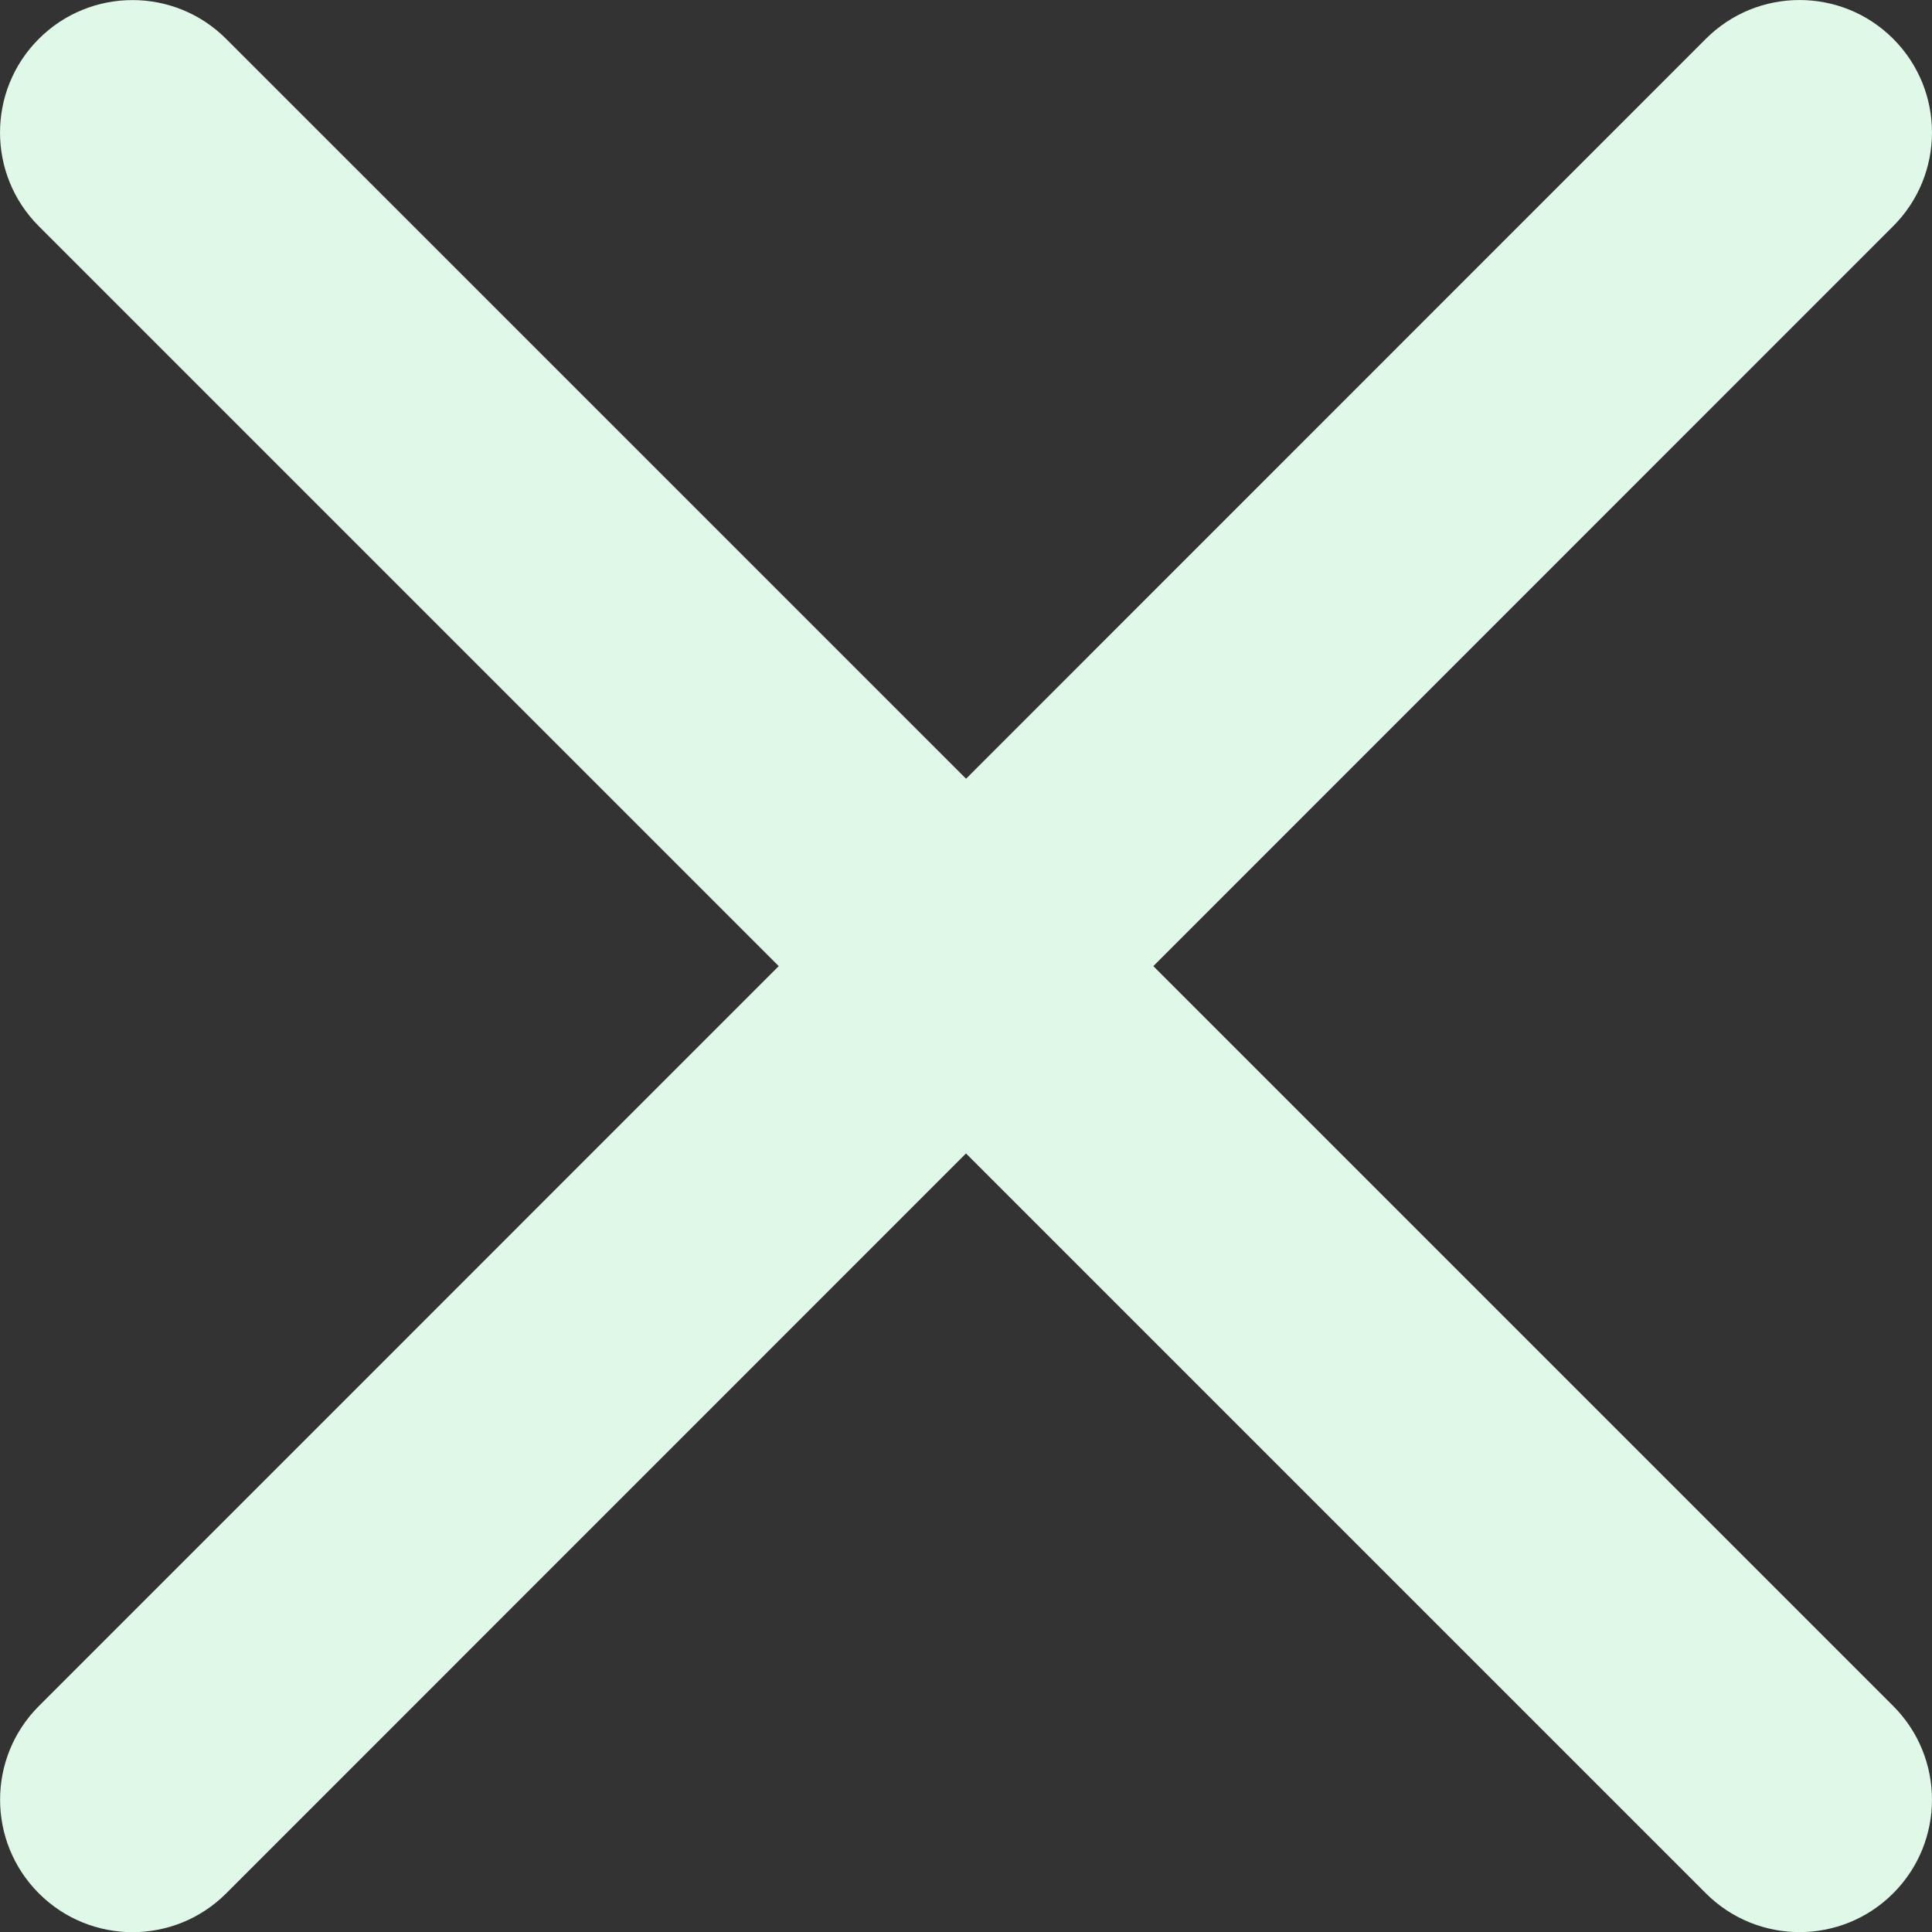 <?xml version="1.0" encoding="UTF-8"?> <svg xmlns="http://www.w3.org/2000/svg" id="_Слой_1" data-name="Слой 1" viewBox="0 0 311.16 311.19"><rect x="0" y="0" width="311.16" height="311.19" fill="#333333" stroke="none"/><defs><style> .cls-1 { fill: #dff8e7; fill-rule: evenodd; stroke-width: 0px; } </style></defs><path class="cls-1" d="M6.26,274.77c-8.33,8.33-8.33,21.84,0,30.17s21.84,8.33,30.17,0l119.15-119.17,119.16,119.16c8.33,8.33,21.84,8.33,30.17,0s8.33-21.84,0-30.17l-119.16-119.16,119.16-119.18c8.33-8.33,8.33-21.84,0-30.17-8.33-8.33-21.84-8.33-30.17,0l-119.15,119.17L36.42,6.26C28.09-2.07,14.58-2.07,6.25,6.26c-8.33,8.33-8.33,21.84,0,30.17l119.17,119.17L6.26,274.77Z"></path></svg> 